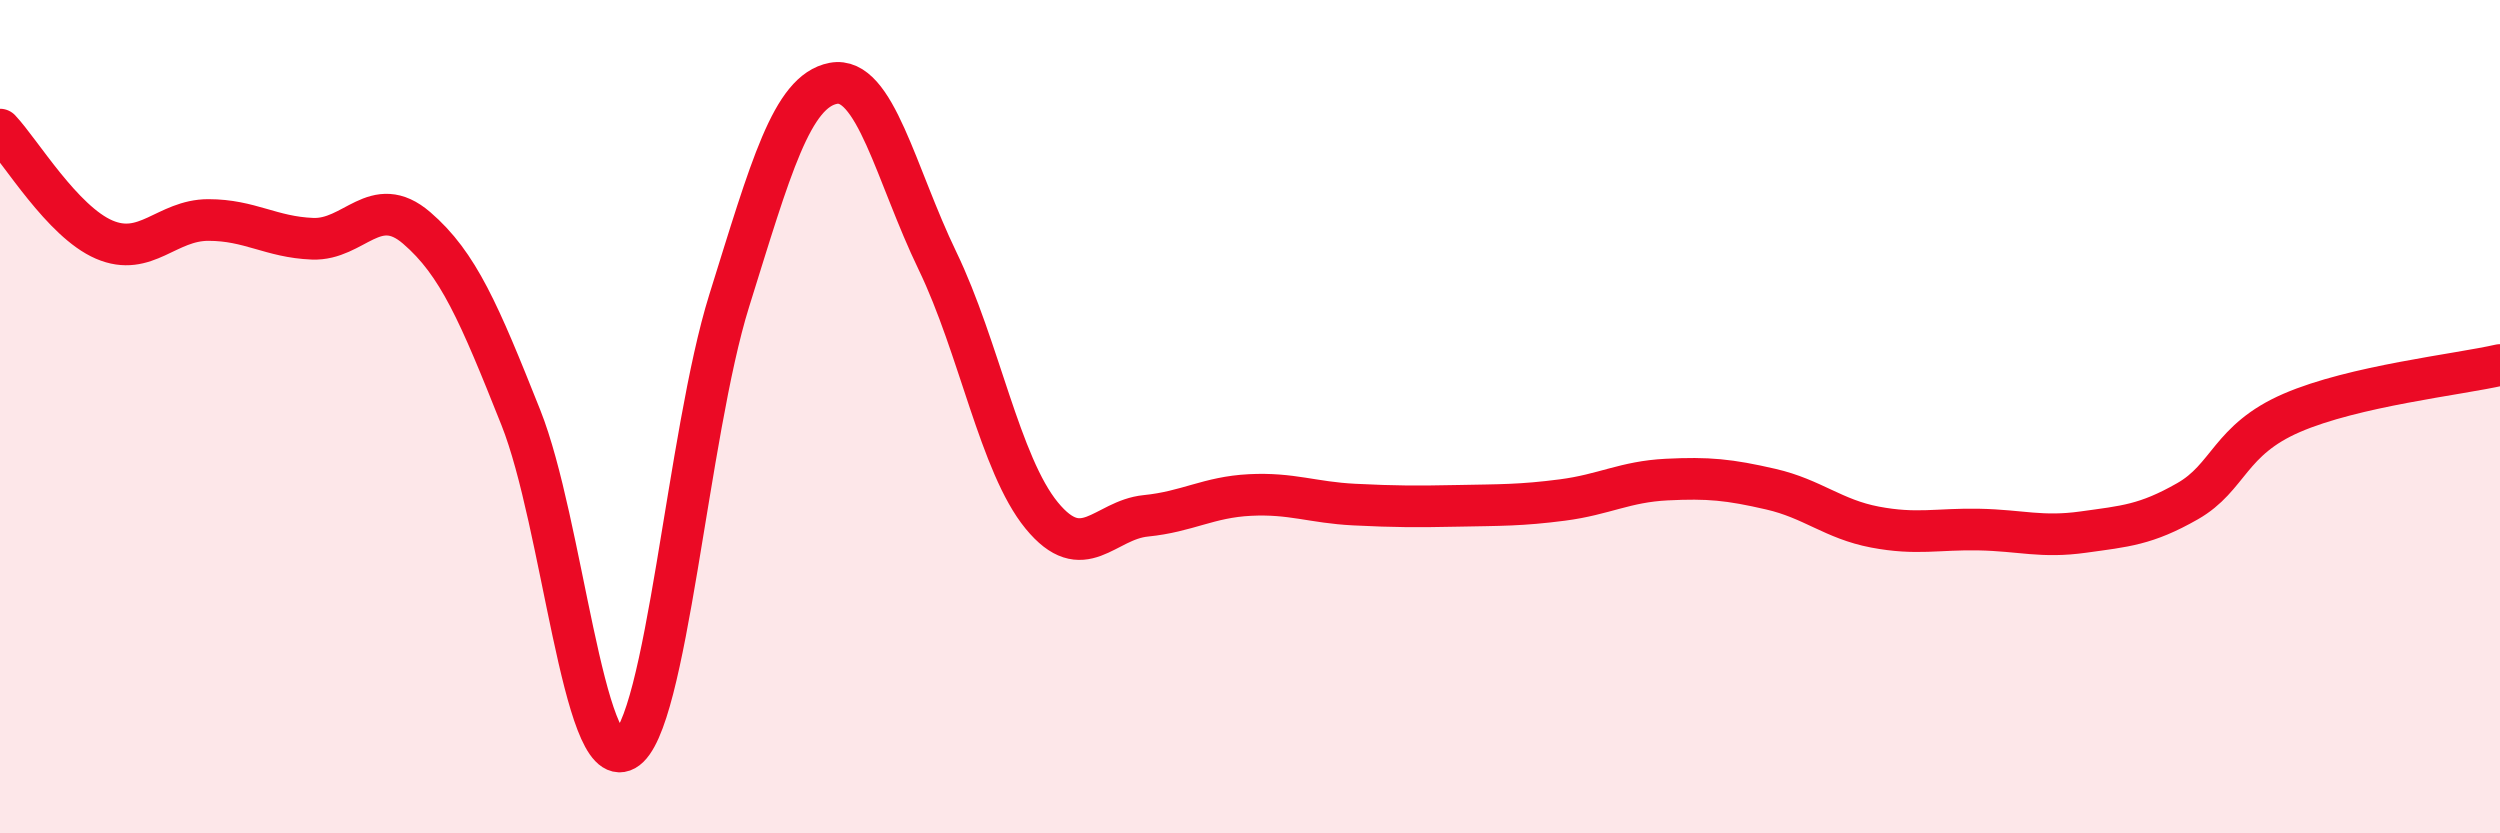 
    <svg width="60" height="20" viewBox="0 0 60 20" xmlns="http://www.w3.org/2000/svg">
      <path
        d="M 0,3.11 C 0.5,3.64 1.5,5.32 2.5,5.75 C 3.5,6.18 4,5.28 5,5.28 C 6,5.28 6.5,5.69 7.5,5.73 C 8.5,5.77 9,4.61 10,5.47 C 11,6.33 11.5,7.51 12.5,10.02 C 13.5,12.53 14,18.56 15,18 C 16,17.44 16.5,10.42 17.5,7.22 C 18.5,4.02 19,2.19 20,2 C 21,1.81 21.5,4.19 22.5,6.26 C 23.5,8.33 24,11.15 25,12.37 C 26,13.59 26.5,12.48 27.5,12.38 C 28.5,12.28 29,11.93 30,11.88 C 31,11.83 31.5,12.06 32.5,12.11 C 33.5,12.16 34,12.16 35,12.14 C 36,12.12 36.5,12.13 37.5,12 C 38.5,11.87 39,11.56 40,11.51 C 41,11.46 41.5,11.51 42.5,11.74 C 43.5,11.97 44,12.46 45,12.65 C 46,12.84 46.5,12.69 47.5,12.71 C 48.5,12.73 49,12.91 50,12.77 C 51,12.63 51.5,12.6 52.5,12.03 C 53.5,11.46 53.5,10.56 55,9.91 C 56.5,9.26 59,8.99 60,8.76L60 20L0 20Z"
        fill="#EB0A25"
        opacity="0.1"
        stroke-linecap="round"
        stroke-linejoin="round"
      />
      <path
        d="M 0,3.11 C 0.5,3.64 1.5,5.32 2.5,5.75 C 3.5,6.18 4,5.28 5,5.28 C 6,5.28 6.5,5.69 7.5,5.73 C 8.5,5.77 9,4.61 10,5.47 C 11,6.33 11.5,7.51 12.5,10.02 C 13.5,12.53 14,18.56 15,18 C 16,17.44 16.5,10.42 17.5,7.22 C 18.5,4.02 19,2.19 20,2 C 21,1.81 21.5,4.19 22.5,6.26 C 23.5,8.33 24,11.15 25,12.37 C 26,13.59 26.5,12.48 27.5,12.38 C 28.5,12.28 29,11.93 30,11.88 C 31,11.83 31.5,12.06 32.5,12.11 C 33.5,12.16 34,12.16 35,12.14 C 36,12.12 36.5,12.13 37.5,12 C 38.5,11.87 39,11.56 40,11.51 C 41,11.46 41.5,11.51 42.5,11.74 C 43.5,11.97 44,12.46 45,12.65 C 46,12.84 46.5,12.69 47.5,12.71 C 48.5,12.73 49,12.91 50,12.77 C 51,12.63 51.5,12.6 52.5,12.03 C 53.5,11.46 53.5,10.56 55,9.91 C 56.5,9.26 59,8.99 60,8.76"
        stroke="#EB0A25"
        stroke-width="1"
        fill="none"
        stroke-linecap="round"
        stroke-linejoin="round"
      />
    </svg>
  